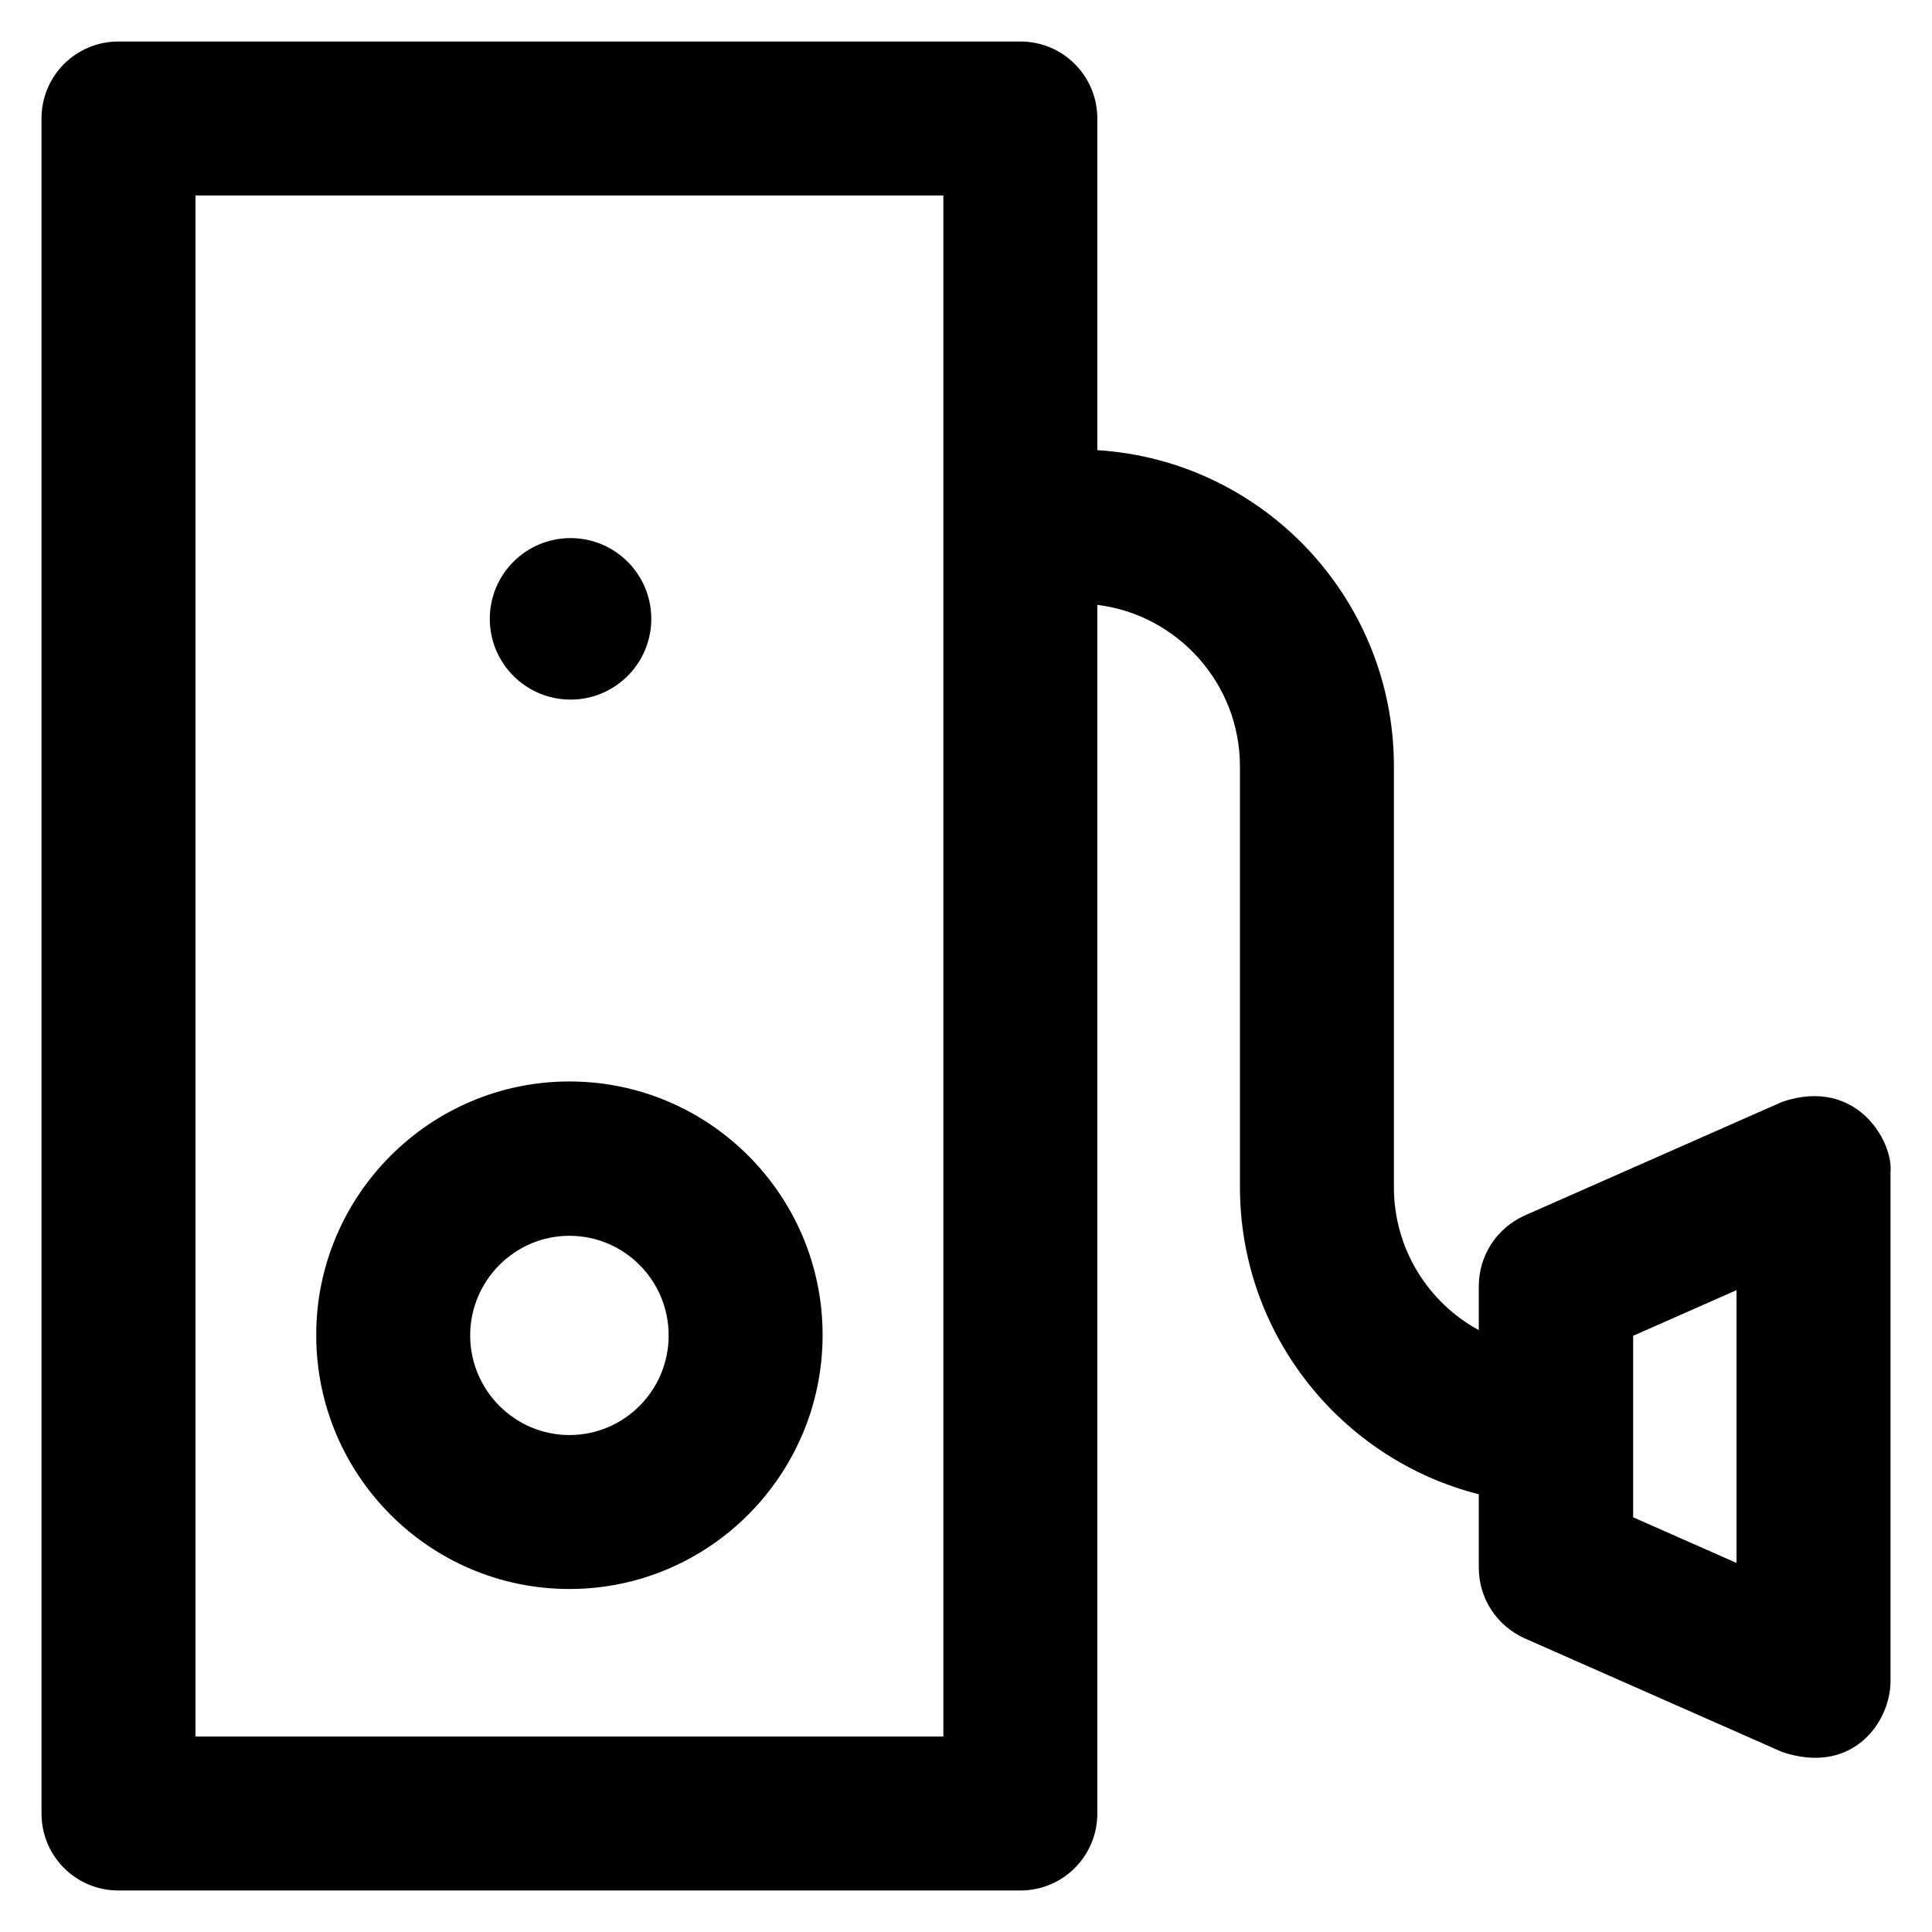 <?xml version='1.0' encoding='utf-8'?>
<!DOCTYPE svg PUBLIC '-//W3C//DTD SVG 1.1//EN' 'http://www.w3.org/Graphics/SVG/1.1/DTD/svg11.dtd'>
<!-- Uploaded to: SVG Repo, www.svgrepo.com, Generator: SVG Repo Mixer Tools -->
<svg fill="#000000" height="800px" width="800px" version="1.1" xmlns="http://www.w3.org/2000/svg" viewBox="0 0 512 512" xmlns:xlink="http://www.w3.org/1999/xlink" enable-background="new 0 0 512 512">
  <g>
    <g>
      <path d="m472.3,292l-68.2,30.1c-7.4,3.3-12.2,10.6-12.2,18.7v11.7c-13.4-7.3-22.5-21.5-22.5-37.9v-111.5c0-44.6-34.8-81.1-78.6-83.8v-87.9c0-11.3-9.1-20.4-20.4-20.4h-239c-11.3,0-20.4,9.1-20.4,20.4v449.2c0,11.3 9.1,20.4 20.4,20.4h239c11.3,0 20.4-9.1 20.4-20.4v-320.3c21.2,2.6 37.8,20.8 37.8,42.8v111.5c0,39.2 27,72.2 63.3,81.4v19.5c0,8.1 4.8,15.4 12.2,18.7l68.2,30.1c18.8,6.3 28.7-8.1 28.7-18.7v-134.9c0.8-8.2-9-25.4-28.7-18.7zm-222.3,168.2h-198.2v-408.4h198.2v408.4zm210.2-46l-27.4-12.1v-48.1l27.4-12.1v72.3z"/>
      <path d="m150.9,421.1c37,0 67.1-30.2 67.1-67.3 0-37.1-30.1-67.2-67.1-67.2-37,0-67.1,30.2-67.1,67.2-1.42109e-14,37.2 30.1,67.3 67.1,67.3zm0-93.6c14.5,0 26.3,11.8 26.3,26.4s-11.8,26.4-26.3,26.4c-14.5,0-26.3-11.9-26.3-26.4s11.8-26.4 26.3-26.4z"/>
      <circle cx="151.2" cy="164" r="21.4"/>
    </g>
  </g>
</svg>